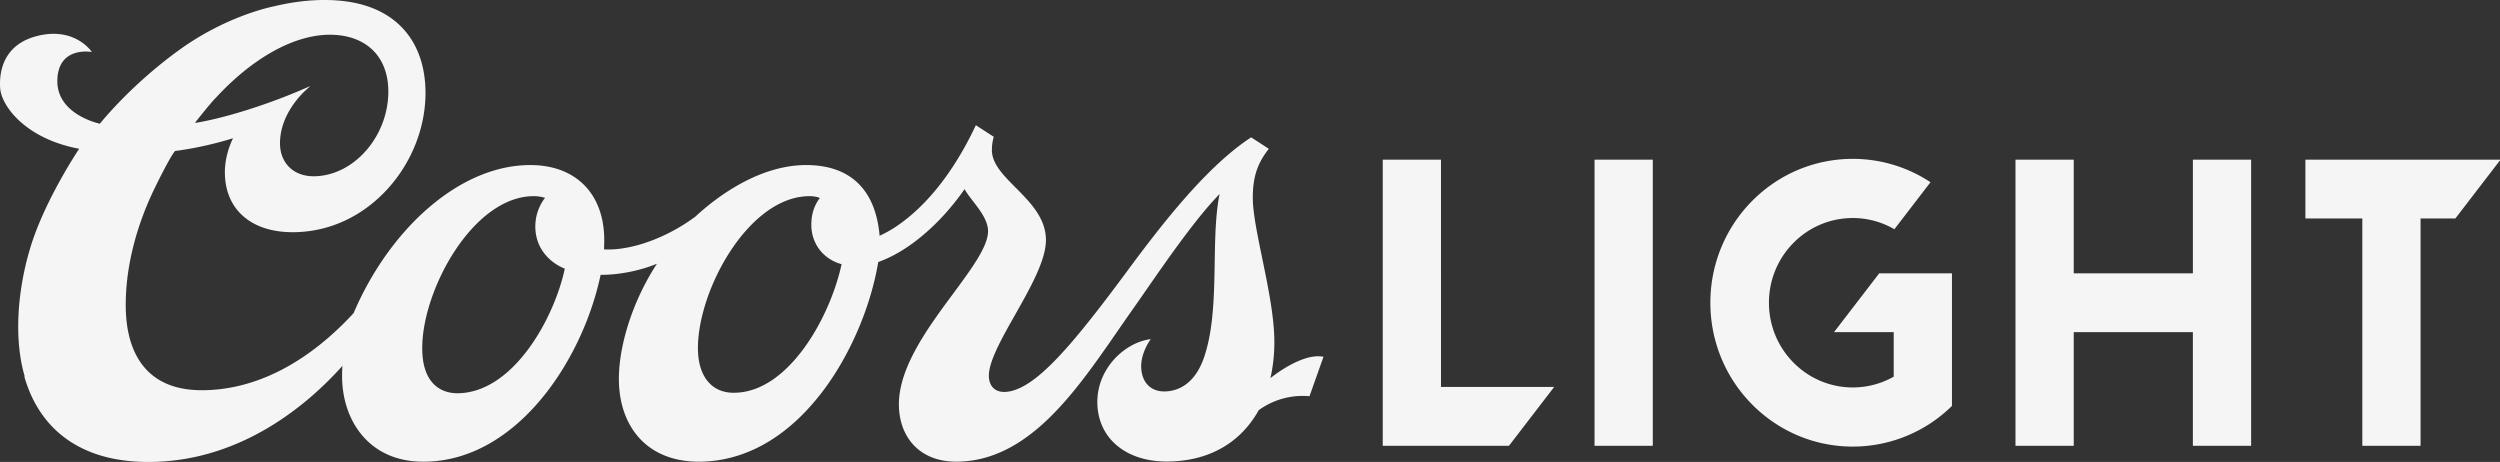 <svg xmlns="http://www.w3.org/2000/svg" width="184" height="34" fill="none"><rect width="100%" height="100%" fill="#333333" stroke="none"/><path fill="#F5F5F5" d="M117.358 32.81h4.287V11.752h-4.287V32.81ZM161.396 20.116h-8.769v-8.364h-4.287v21.057h4.287v-8.363h8.769v8.363h4.287V11.752h-4.287v8.364ZM138.311 20.116l-3.327 4.33h4.393v3.276a6.094 6.094 0 0 1-3.011.794c-3.409 0-6.172-2.792-6.172-6.235 0-3.443 2.764-6.234 6.172-6.234a6.08 6.08 0 0 1 3.06.825l2.658-3.46a10.356 10.356 0 0 0-5.718-1.72c-5.79 0-10.483 4.74-10.483 10.588 0 5.848 4.694 10.589 10.483 10.589a10.406 10.406 0 0 0 7.298-2.994v-9.759h-5.353ZM106.057 11.752h-4.287v21.057h9.29l3.326-4.329h-8.329V11.752ZM169.678 11.752v4.329h4.189v16.728h4.287V16.081h2.559L184 11.803v-.051h-14.322ZM97.32 26.245c-1.105-.178-2.663.677-3.814 1.582a12.13 12.13 0 0 0 .286-2.686c0-1.795-.474-4.098-.892-6.13-.356-1.73-.694-3.366-.694-4.447 0-1.498.317-2.493 1.129-3.547l.05-.064-1.3-.844-.04.026c-3.145 2.07-6.32 6.076-9.012 9.721-3.573 4.835-6.025 7.81-7.985 8.706-.419.191-.79.284-1.14.284-.706 0-1.127-.451-1.127-1.207 0-.407.143-.94.44-1.628.366-.855.914-1.822 1.492-2.845 1.115-1.971 2.268-4.009 2.268-5.498 0-1.616-1.18-2.803-2.222-3.85-.903-.909-1.756-1.766-1.756-2.77 0-.433.069-.708.123-.93l.013-.051-1.317-.851-.035.076c-1.908 4.03-4.069 6.13-5.546 7.182a8.985 8.985 0 0 1-1.502.879c-.294-3.406-2.163-5.205-5.409-5.205-3.245 0-6.286 2.066-8.15 3.795-2.123 1.577-4.752 2.519-6.723 2.412.008-.223.015-.518.015-.68 0-3.41-2.086-5.527-5.445-5.527-2.495 0-5.073 1.079-7.454 3.119-2.273 1.948-4.243 4.71-5.547 7.778-3.424 3.712-7.287 5.675-11.172 5.675-1.944 0-3.408-.618-4.354-1.838-.828-1.066-1.246-2.561-1.246-4.444 0-2.777.753-5.78 2.176-8.685.005-.012 1.101-2.26 1.46-2.644 0 0 .072-.011.166-.02v.002l.024-.004.024-.002.005-.001.11-.016a26.354 26.354 0 0 0 3.934-.894c-.305.608-.602 1.537-.602 2.5 0 2.724 1.913 4.416 4.992 4.416 2.63 0 5.11-1.13 6.98-3.18 1.775-1.946 2.794-4.522 2.794-7.067 0-2.037-.633-3.738-1.828-4.918C28.194.647 26.31 0 23.889 0c-1.159 0-2.37.147-3.598.436l-.027.007-.002.001c-.431.084-3.66.773-7.052 3.22-3.643 2.628-5.858 5.442-5.858 5.442S4.16 8.448 4.22 5.902c.06-2.546 2.54-2.074 2.54-2.074s-1.158-1.787-3.8-1.232C.318 3.151-.074 5.16.01 6.473c.084 1.314 1.853 3.737 5.817 4.476 0 0-2.541 3.778-3.598 7.29-1.036 3.44-1.154 6.938-.413 9.454l-.023.034.01.034c.574 1.96 1.616 3.492 3.098 4.552C6.466 33.433 8.49 34 10.916 34c6.897 0 11.86-4.355 14.287-7.074-.014.188-.025.438-.025.752 0 1.688.524 3.239 1.478 4.365 1.072 1.269 2.625 1.938 4.49 1.938 3.96 0 6.867-2.458 8.61-4.52 2.117-2.506 3.737-5.869 4.45-9.235 1.308.017 2.902-.299 4.147-.817-1.708 2.595-2.803 5.896-2.803 8.477 0 1.72.497 3.2 1.439 4.28 1.036 1.187 2.573 1.815 4.447 1.815 2.3 0 5.714-.855 8.92-4.928 2.1-2.666 3.7-6.315 4.285-9.769.851-.301 1.727-.783 2.606-1.433 1.356-1.002 2.683-2.395 3.747-3.932.138.262.369.56.611.875.524.677 1.116 1.444 1.116 2.22 0 1.12-1.193 2.736-2.573 4.607l-.096.128c-1.698 2.301-3.812 5.165-3.89 7.843-.038 1.277.355 2.411 1.108 3.194.75.78 1.82 1.193 3.099 1.193 2.268 0 4.397-.946 6.508-2.892 2.015-1.856 3.732-4.34 5.393-6.743.35-.507.712-1.031 1.065-1.53.297-.42.631-.902.986-1.413 1.582-2.28 3.729-5.373 5.441-7.12-.3 1.493-.33 3.225-.36 5.052-.04 2.353-.082 4.784-.73 6.81-.737 2.321-2.187 2.667-2.985 2.667-.488 0-.902-.159-1.197-.462-.333-.34-.506-.842-.498-1.45.01-.659.32-1.36.61-1.798l.093-.142-.167.028c-1.81.31-3.763 2.156-3.763 4.597 0 2.622 2.05 4.385 5.101 4.385 3.052 0 5.424-1.342 6.776-3.779a5.51 5.51 0 0 1 3.68-1.032l.057.005 1.03-2.905-.087-.014-.002.002ZM15.816 7.266l.002.002.031-.033.004-.003.002-.002c2.73-2.971 5.796-4.674 8.42-4.674 2.624 0 4.306 1.563 4.306 4.18 0 3.323-2.572 6.237-5.503 6.237-1.477 0-2.47-.977-2.47-2.43 0-2.013 1.456-3.502 1.902-3.91l.326-.299-.404.176c-2.657 1.16-5.78 2.149-7.953 2.52l-.025.004-.1-.006s1.16-1.46 1.464-1.762h-.002Zm38.19 21.642c-1.653 0-2.639-1.23-2.639-3.29 0-4.314 3.76-11.181 8.216-11.181.284 0 .543.045.756.132-.42.563-.625 1.208-.625 1.968 0 1.397.871 2.531 2.226 2.908-.822 3.842-3.889 9.462-7.934 9.462ZM39.4 16.666c0 1.66 1.11 2.687 2.17 3.107-.797 3.721-3.844 9.17-7.921 9.17-.774 0-2.573-.324-2.573-3.323 0-4.314 3.756-11.183 8.207-11.183.28 0 .589.047.832.125a3.45 3.45 0 0 0-.715 2.104Z"/></svg>